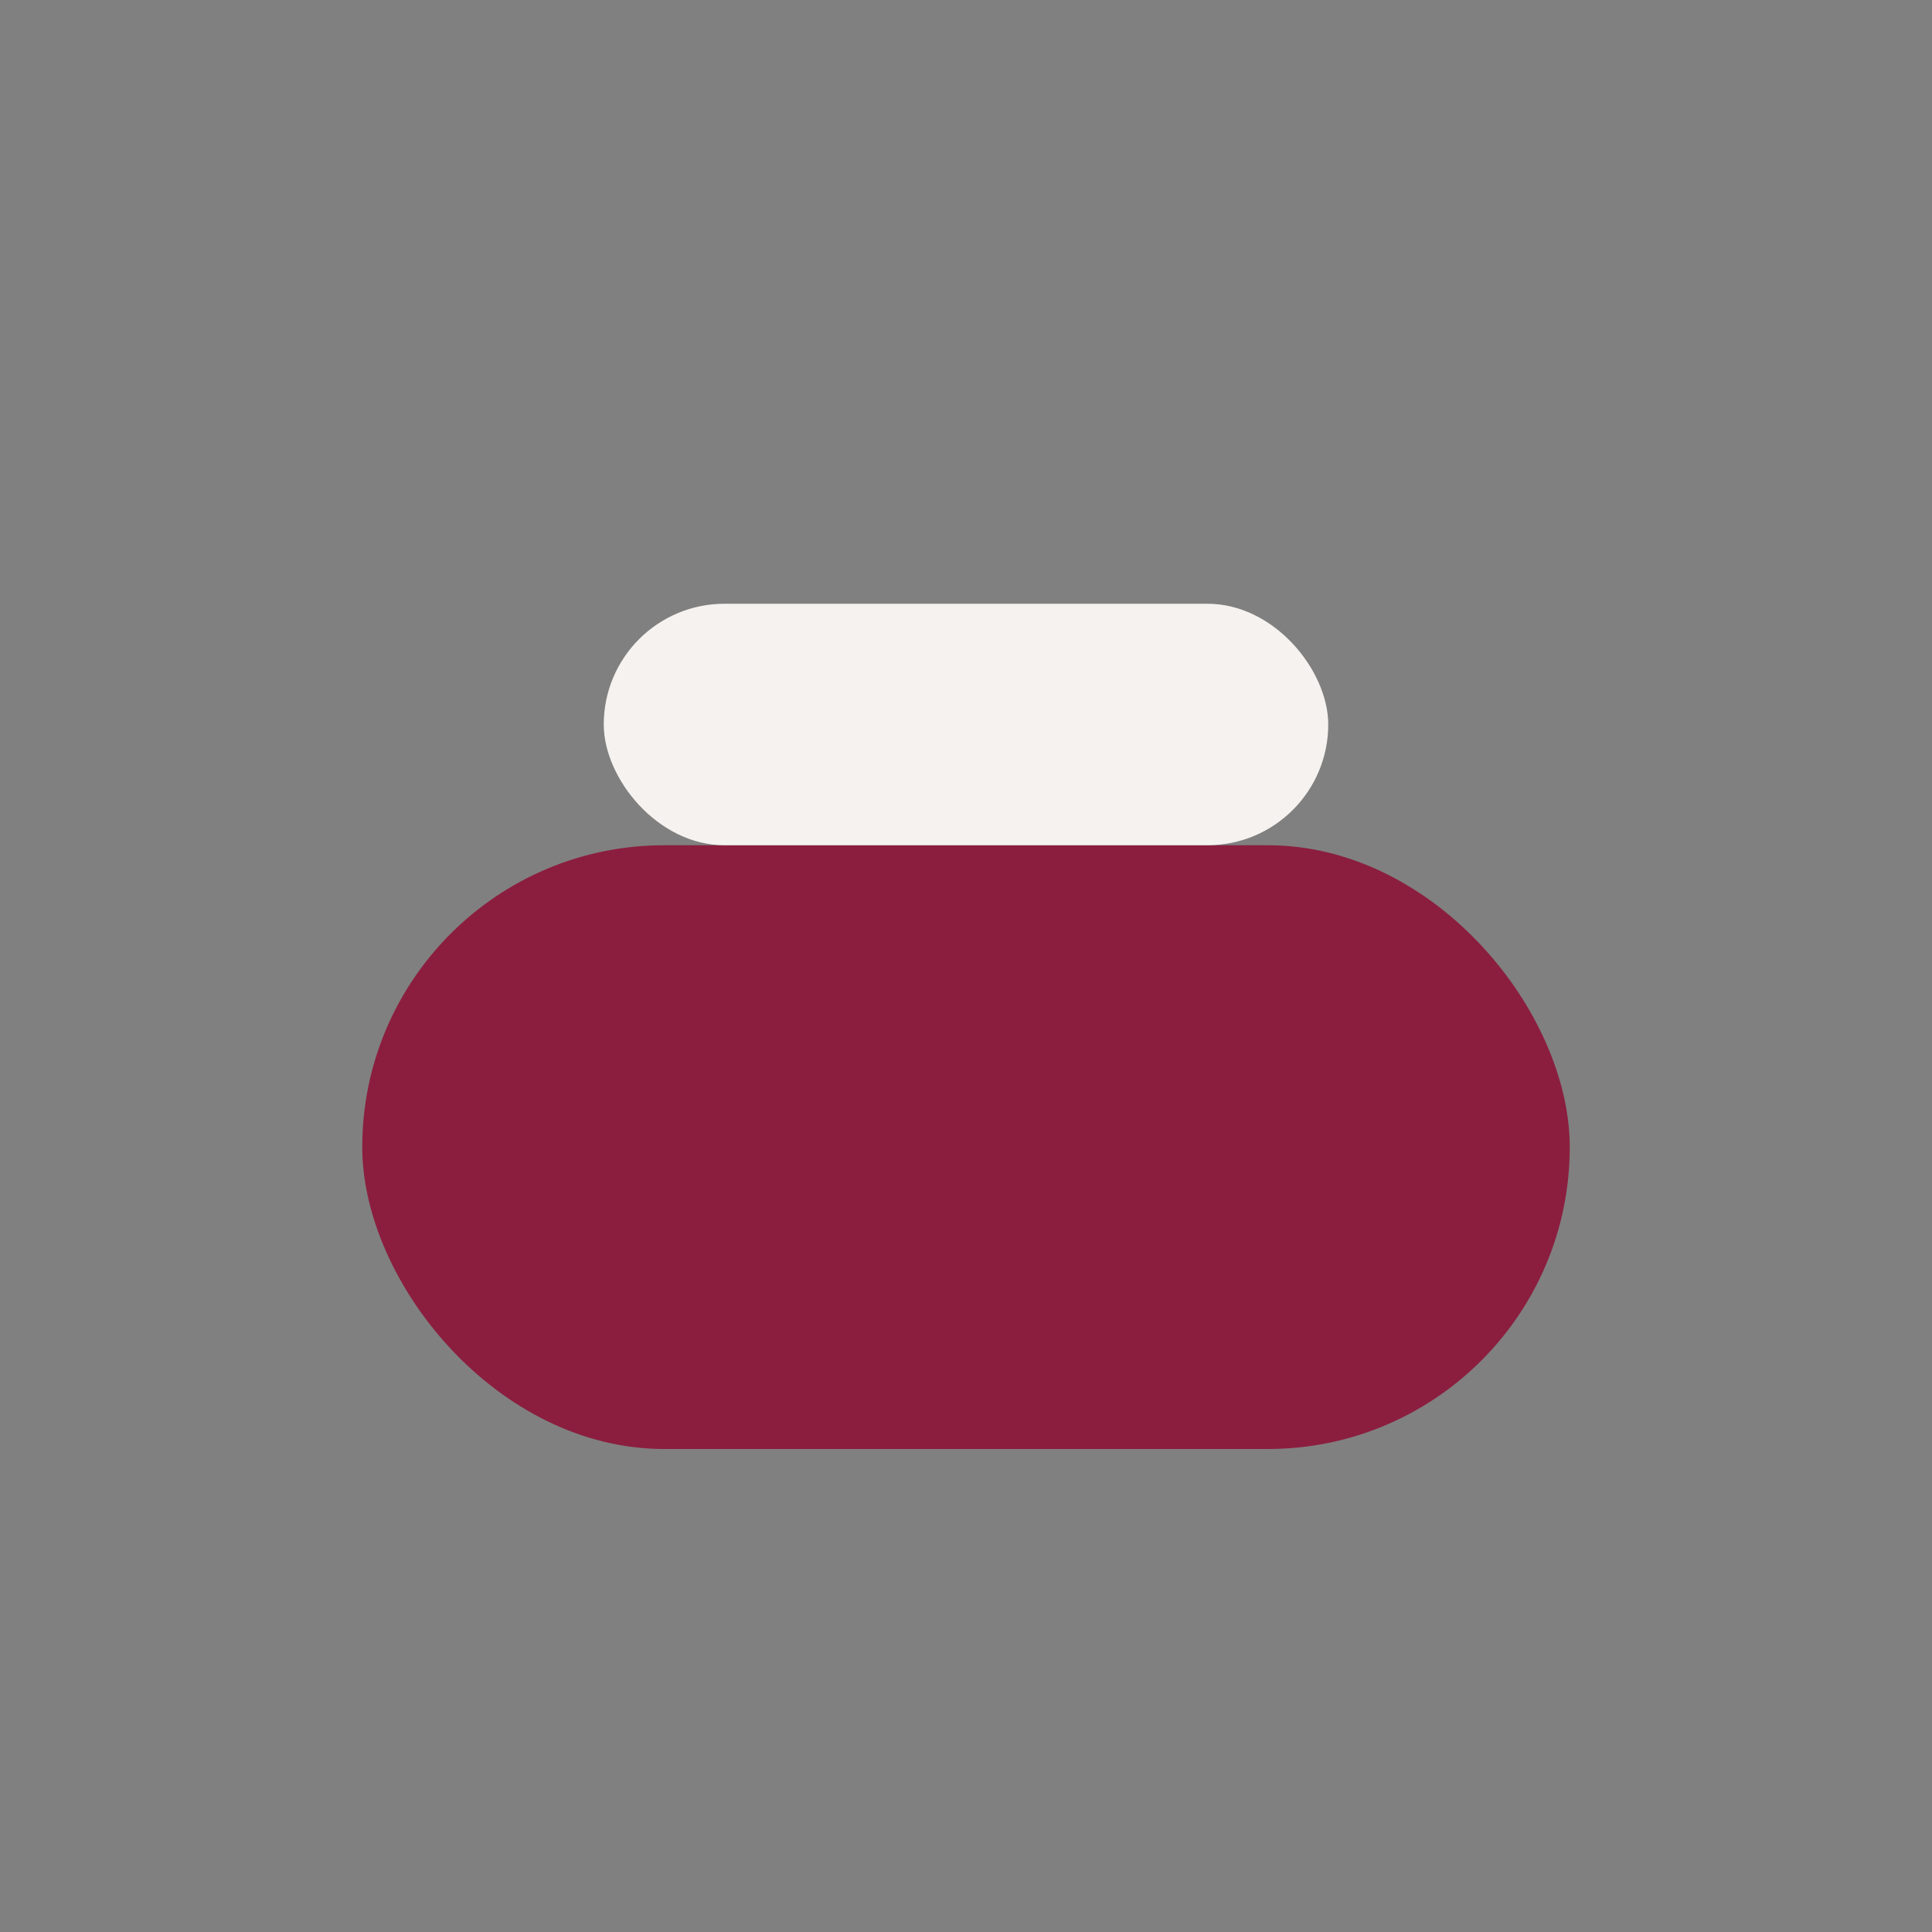 <?xml version="1.0" encoding="UTF-8"?>
<svg xmlns="http://www.w3.org/2000/svg" width="32" height="32" viewBox="0 0 32 32"><rect x="0" y="0" width="32" height="32" fill="#808080" stroke="none"/><rect x="6" y="14" width="20" height="10" rx="5" fill="#8B1E3F"/><rect x="10" y="10" width="12" height="4" rx="2" fill="#F5F2EF"/></svg>
